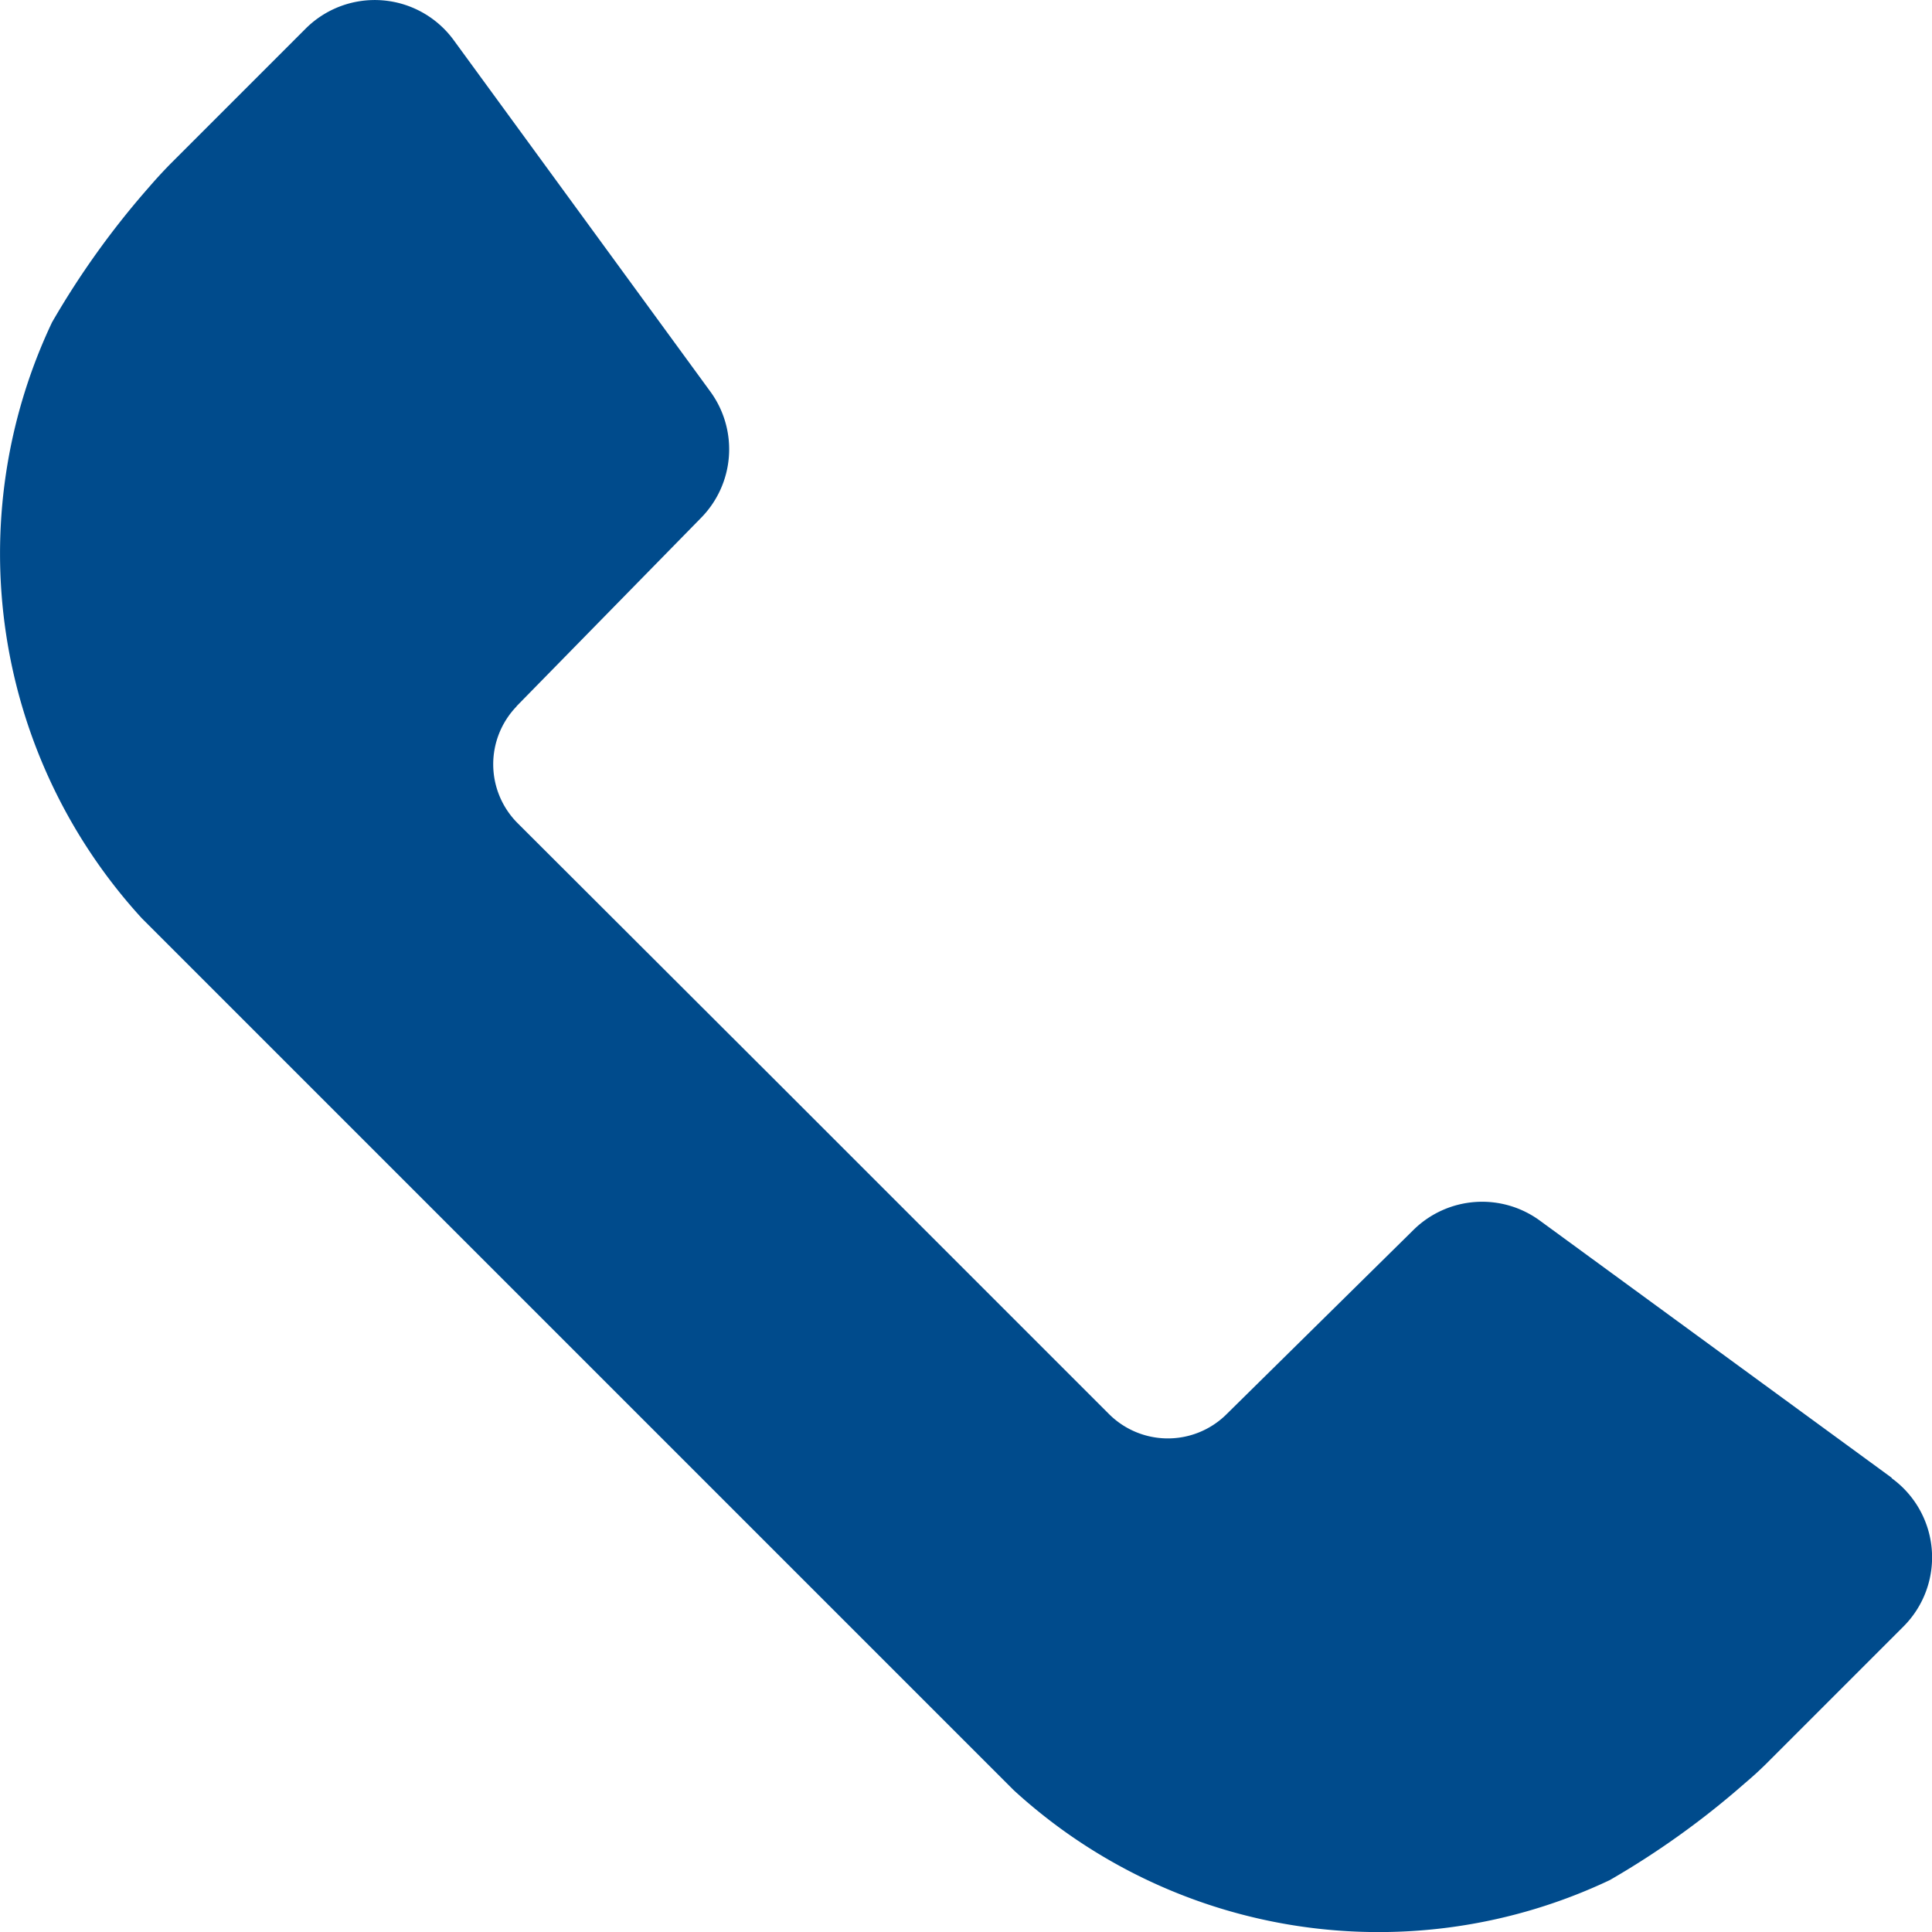 <svg xmlns="http://www.w3.org/2000/svg" width="16.004" height="16.005" viewBox="0 0 16.004 16.005">
  <path id="_7927623391582962170" data-name="7927623391582962170" d="M17.828,14.384l-2.91-2.127a.81.81,0,0,0-1.046.074l-1.554,1.532-.005.005a.69.69,0,0,1-.967-.011L8.659,11.17,6.448,8.963A.69.69,0,0,1,6.437,8l.006-.008L7.97,6.433a.81.81,0,0,0,.074-1.046L5.919,2.477a.81.81,0,0,0-1.227-.094l-1.1,1.1q-.1.1-.2.216a6.961,6.961,0,0,0-.8,1.116,4.474,4.474,0,0,0,.744,4.937l7.223,7.223a4.474,4.474,0,0,0,4.937.744,6.961,6.961,0,0,0,1.116-.8q.112-.094.216-.2l1.1-1.1a.81.81,0,0,0-.094-1.227Z" transform="translate(-2.161 -2.145)" fill="#004b8c"/>
</svg>
